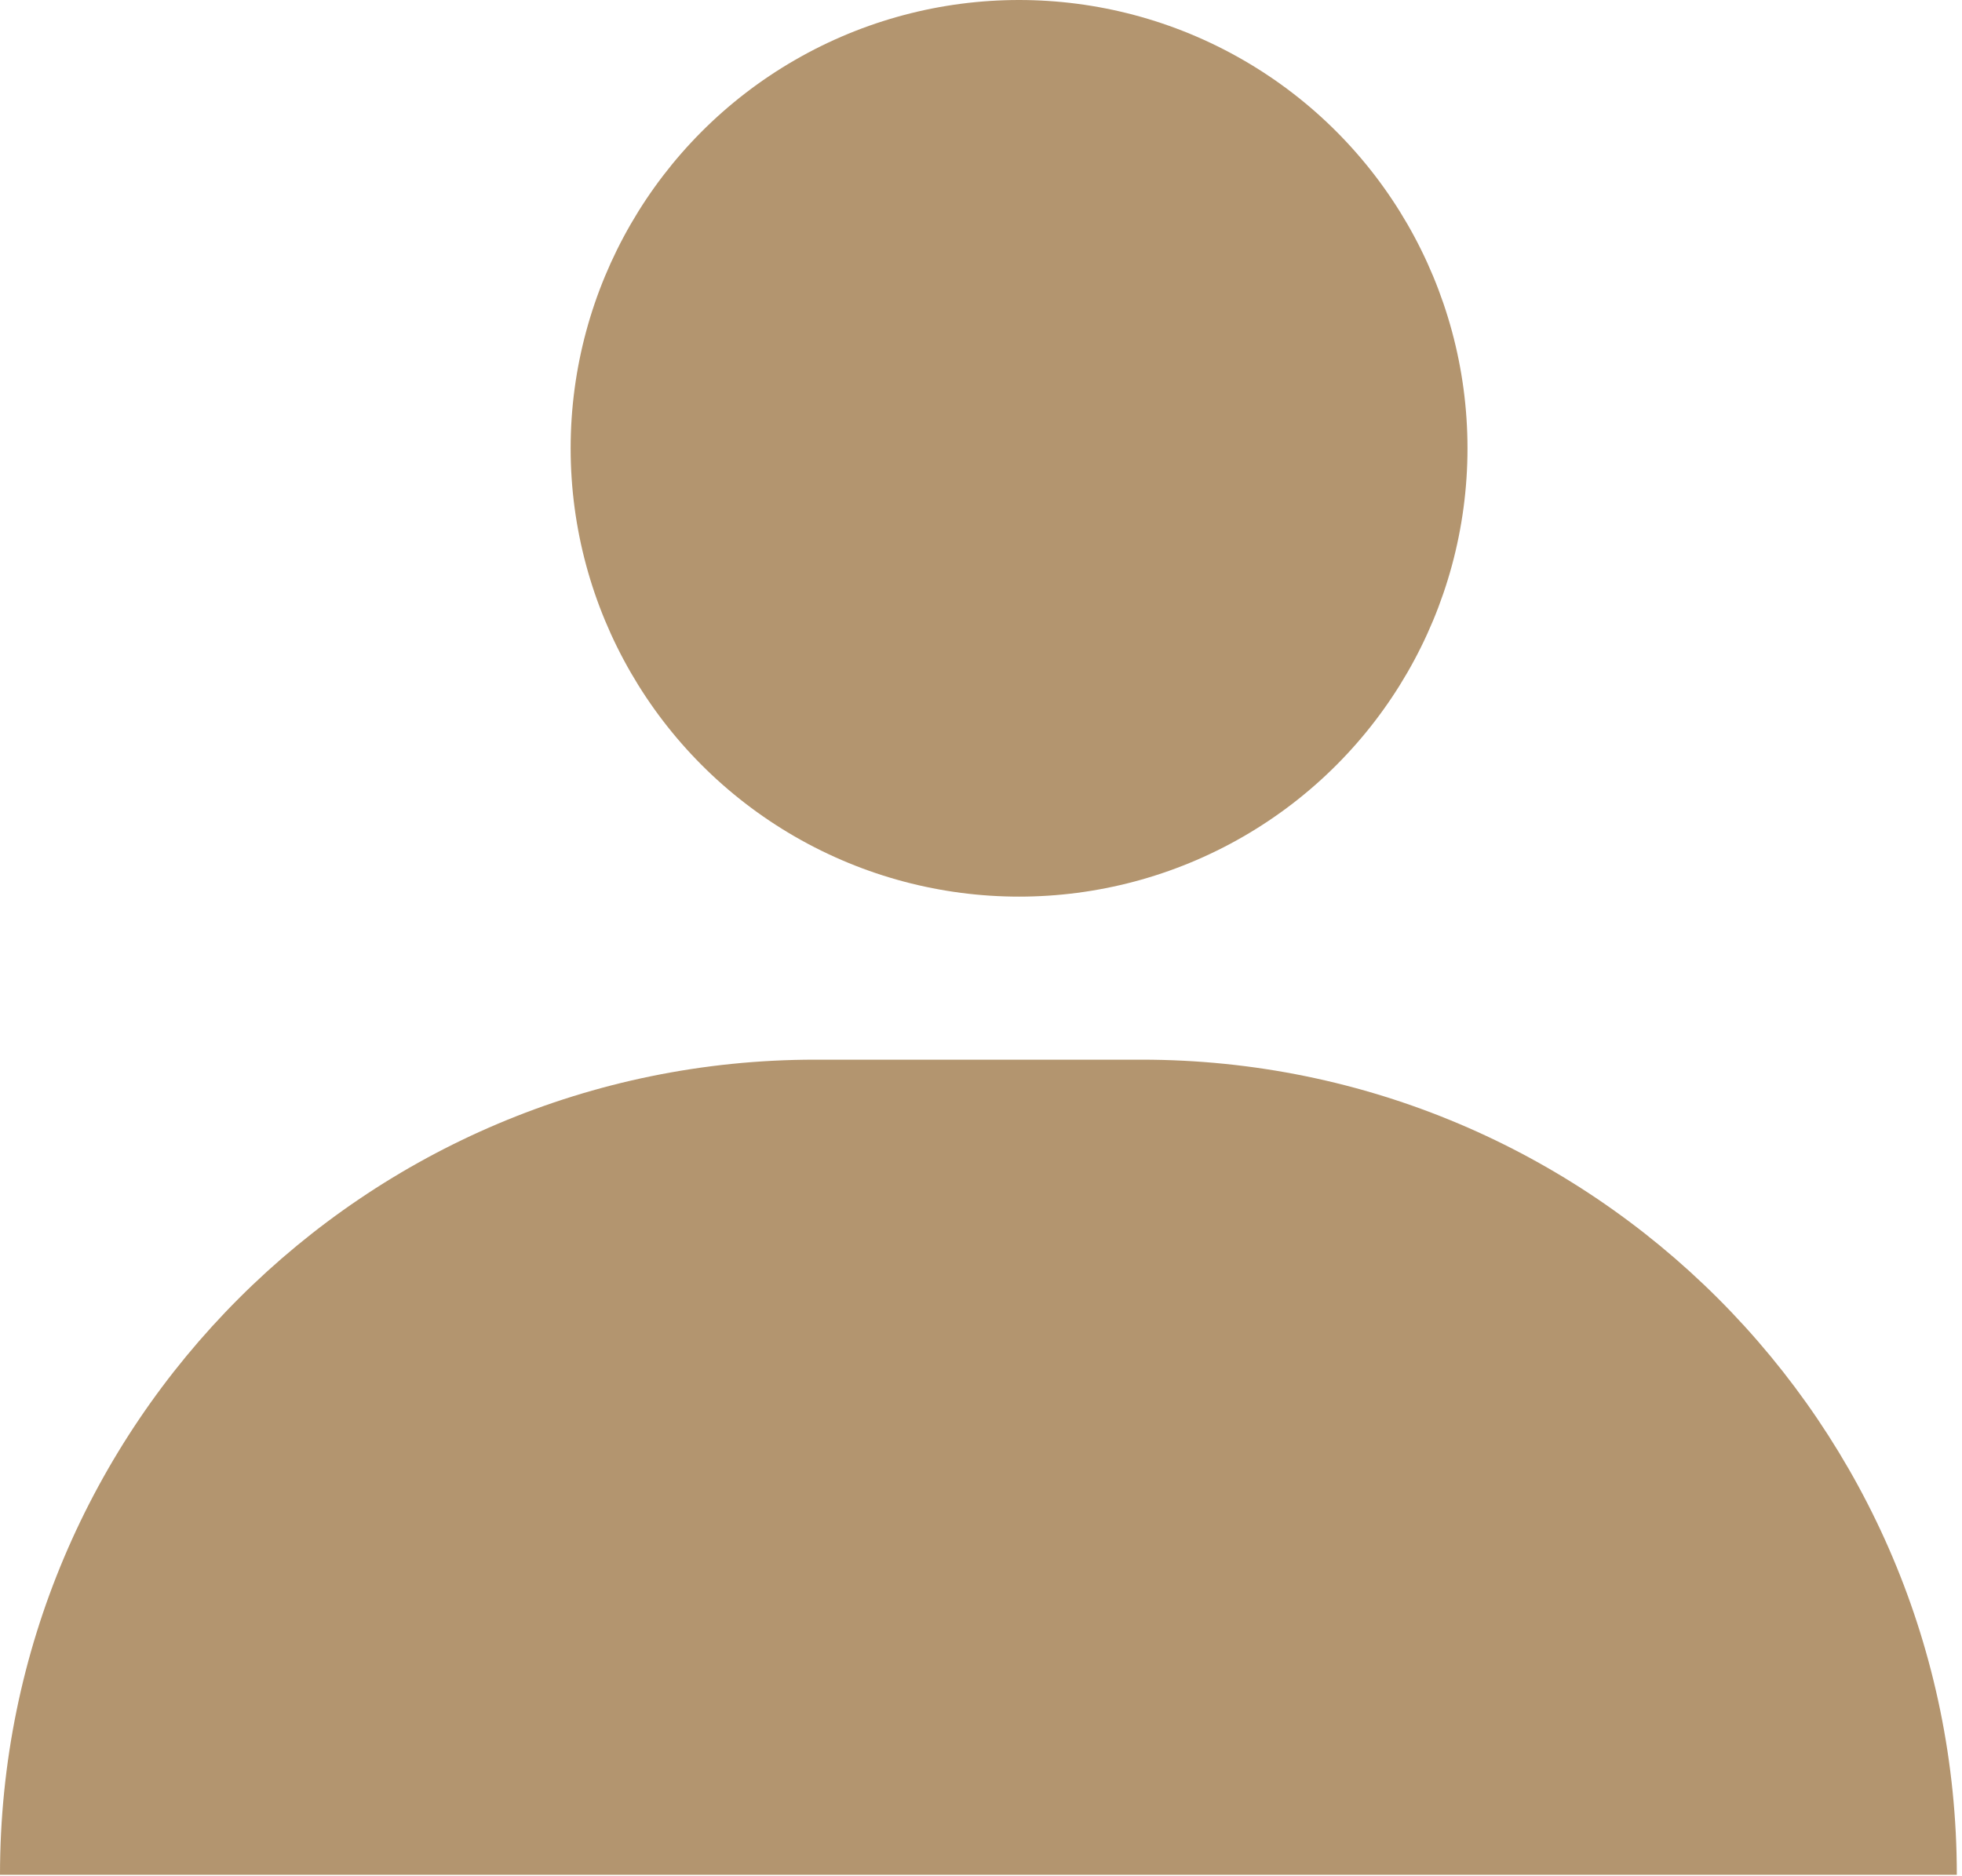 <svg width="92" height="88" viewBox="0 0 92 88" fill="none" xmlns="http://www.w3.org/2000/svg">
<circle cx="47.785" cy="21.027" r="21.027" fill="#B3956F"/>
<path d="M0 87.933C0 66.818 17.117 49.701 38.232 49.701H53.525C74.639 49.701 91.757 66.818 91.757 87.933H0Z" fill="#B3956F"/>
</svg>
